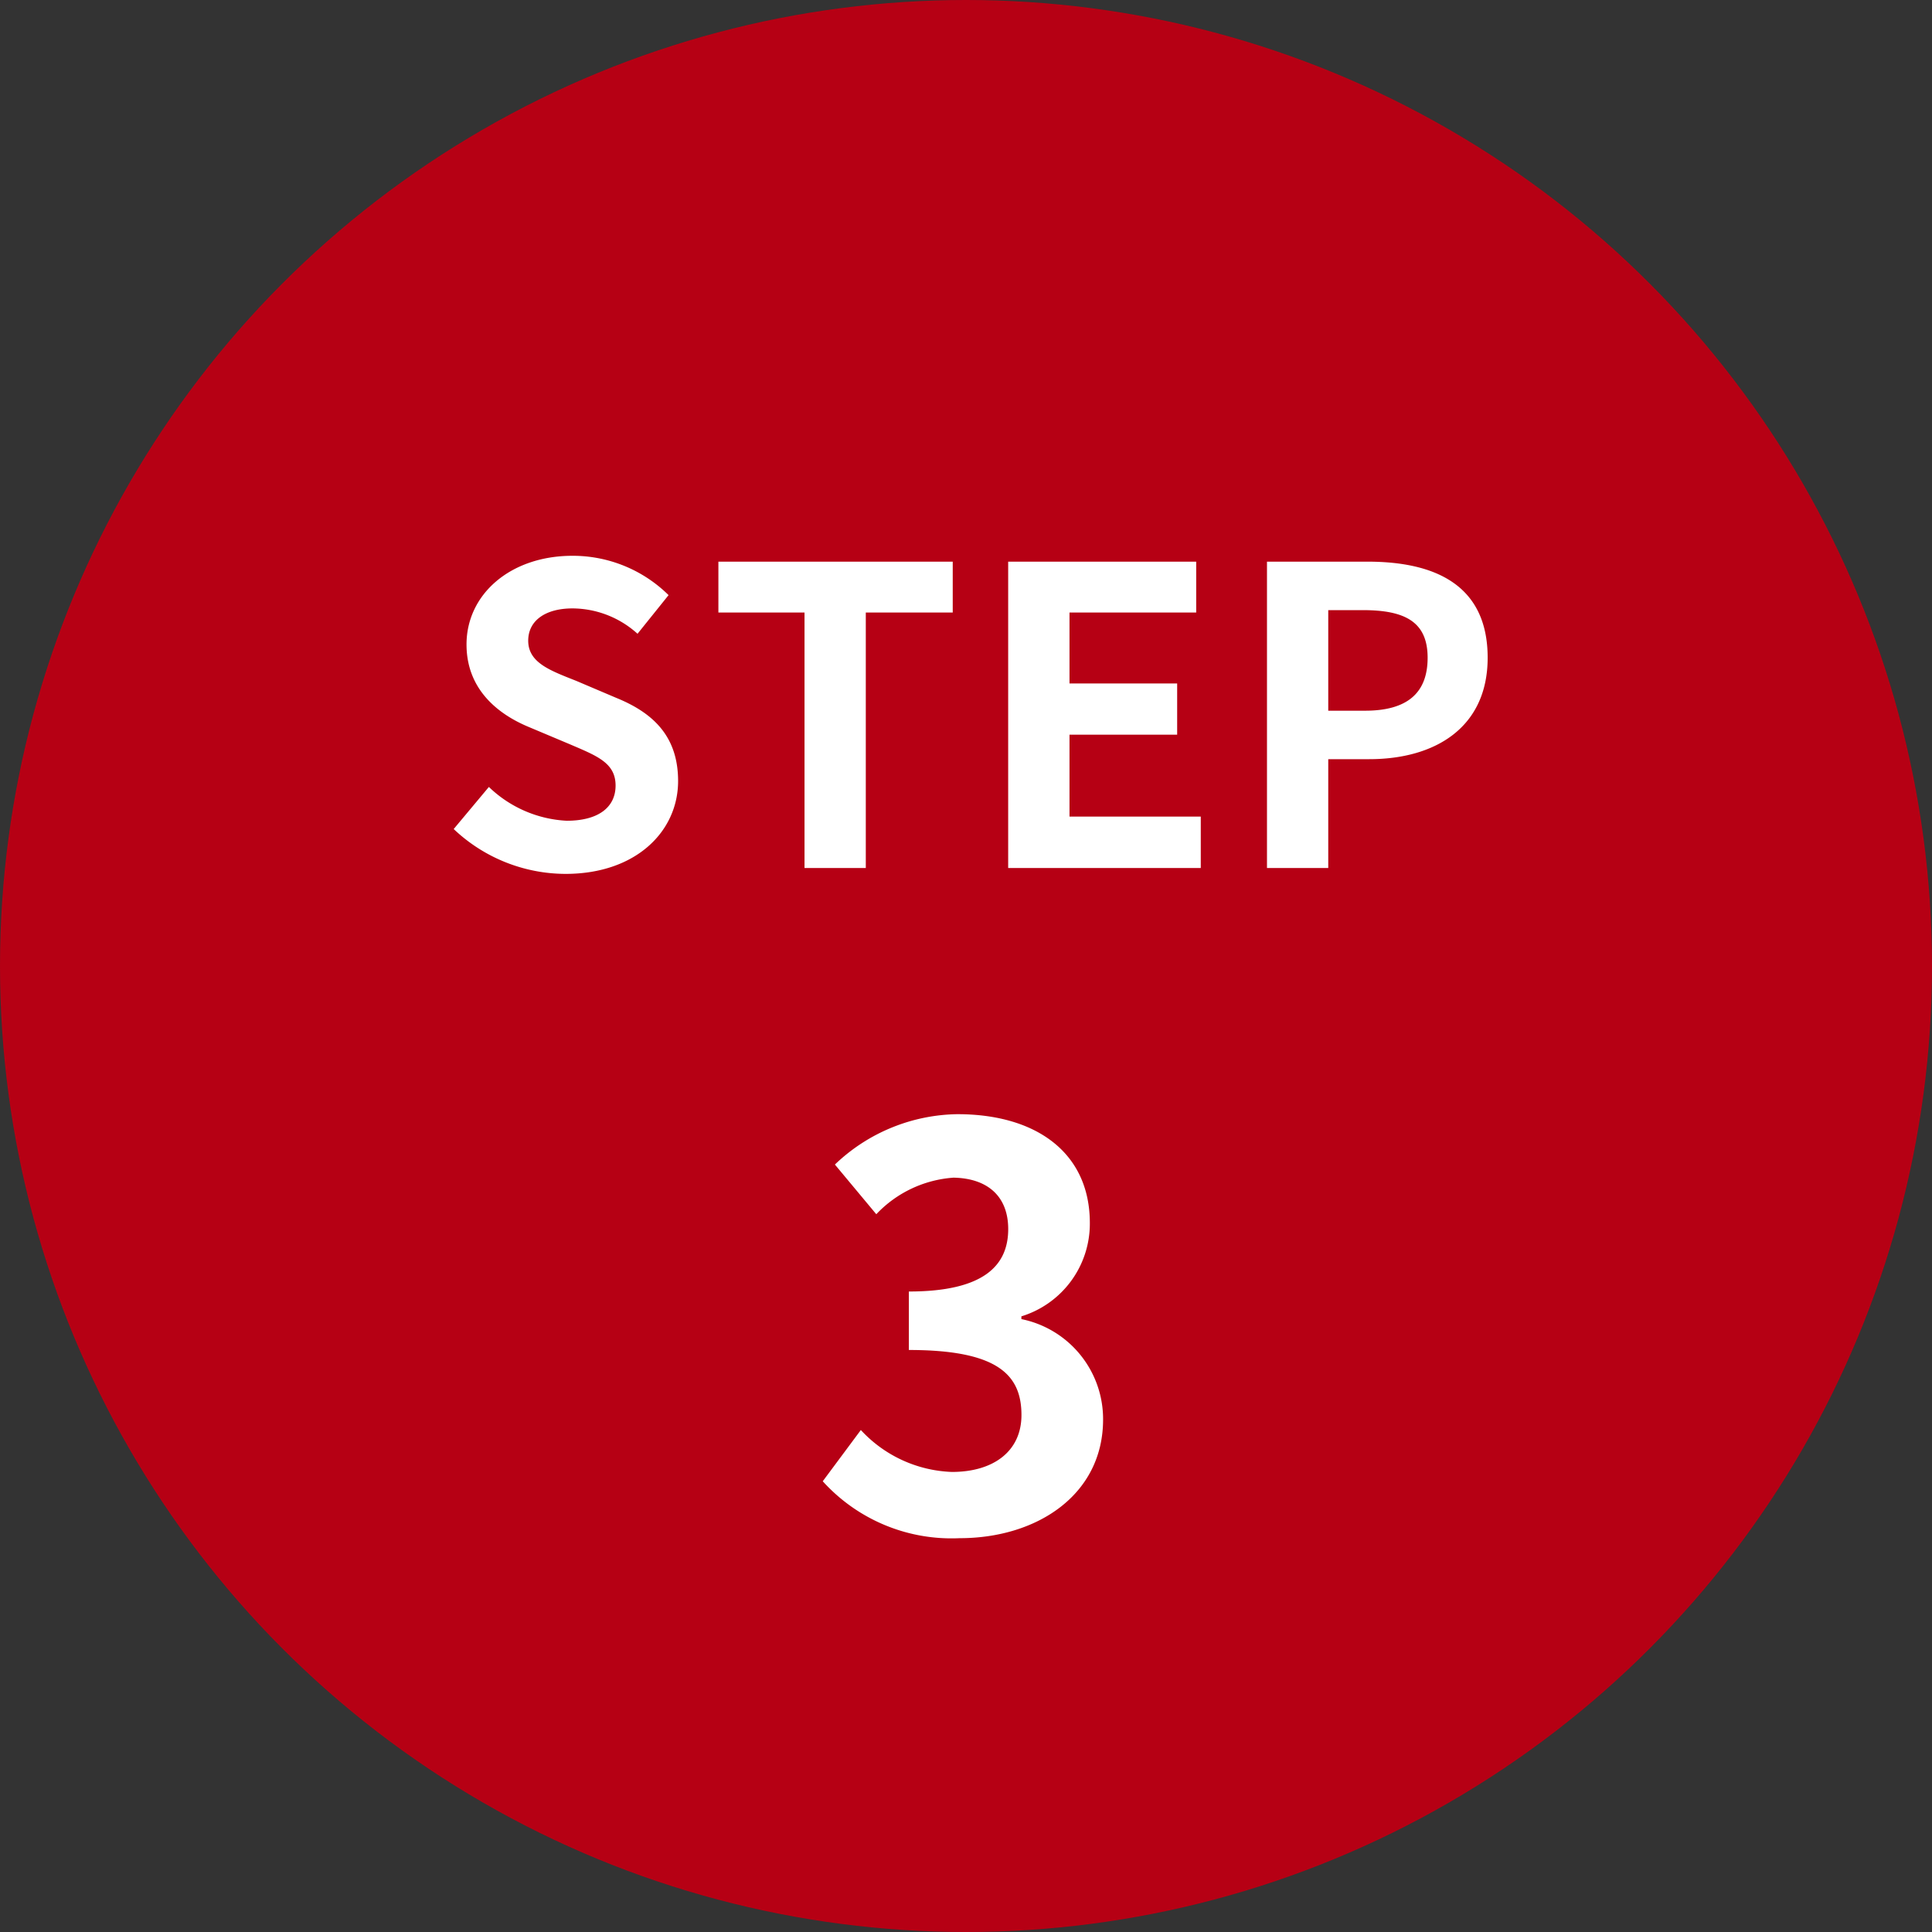 <svg id="step3.svg" xmlns="http://www.w3.org/2000/svg" width="112" height="112" viewBox="0 0 112 112">
  <rect x="0" y="0" width="112" height="112" fill="#333333" stroke="none"/>
  <defs>
    <style>
      .cls-1 {
        fill: #b60014;
      }

      .cls-2 {
        fill: #fff;
        fill-rule: evenodd;
      }
    </style>
  </defs>
  <circle id="楕円形_4_のコピー_2" data-name="楕円形 4 のコピー 2" class="cls-1" cx="56" cy="56" r="56"/>
  <path id="STEP_3_のコピー" data-name="STEP 3 のコピー" class="cls-2" d="M369.781,6014.66c4.105,0,6.529-2.48,6.529-5.38,0-2.57-1.416-3.94-3.576-4.82l-2.329-.99c-1.512-.6-2.784-1.05-2.784-2.33,0-1.17,1.008-1.87,2.568-1.87a5.654,5.654,0,0,1,3.769,1.47l1.8-2.24a7.9,7.9,0,0,0-5.569-2.28c-3.6,0-6.144,2.23-6.144,5.14,0,2.59,1.8,4.03,3.6,4.78l2.376,1c1.584,0.68,2.665,1.08,2.665,2.4,0,1.25-.985,2.04-2.833,2.04a7.007,7.007,0,0,1-4.512-1.96l-2.04,2.44A9.454,9.454,0,0,0,369.781,6014.66Zm13.858-.34h3.552v-14.81h5.04v-2.95H378.646v2.95h4.993v14.81Zm11.81,0H406.61v-2.98H399v-4.75h6.241v-2.97H399v-4.11h7.345v-2.95h-10.9v17.76Zm15,0H414v-6.31h2.377c3.816,0,6.864-1.83,6.864-5.88,0-4.2-3.024-5.57-6.96-5.57h-5.833v17.76ZM414,6005.2v-5.83h2.016c2.449,0,3.745.69,3.745,2.76,0,2.04-1.176,3.07-3.625,3.07H414Zm-21.372,47.97c4.511,0,8.319-2.53,8.319-6.88a5.912,5.912,0,0,0-4.736-5.82v-0.16a5.62,5.62,0,0,0,3.968-5.41c0-4.07-3.1-6.31-7.679-6.31a10.477,10.477,0,0,0-7.1,2.92l2.4,2.88a6.805,6.805,0,0,1,4.48-2.12c2.015,0.04,3.167,1.12,3.167,2.98,0,2.11-1.408,3.62-5.759,3.62v3.39c5.151,0,6.527,1.44,6.527,3.77,0,2.11-1.632,3.3-4.031,3.3a7.545,7.545,0,0,1-5.28-2.43l-2.208,2.97A10.062,10.062,0,0,0,392.624,6053.17Z" transform="translate(-337 -5964)"/>
</svg>
